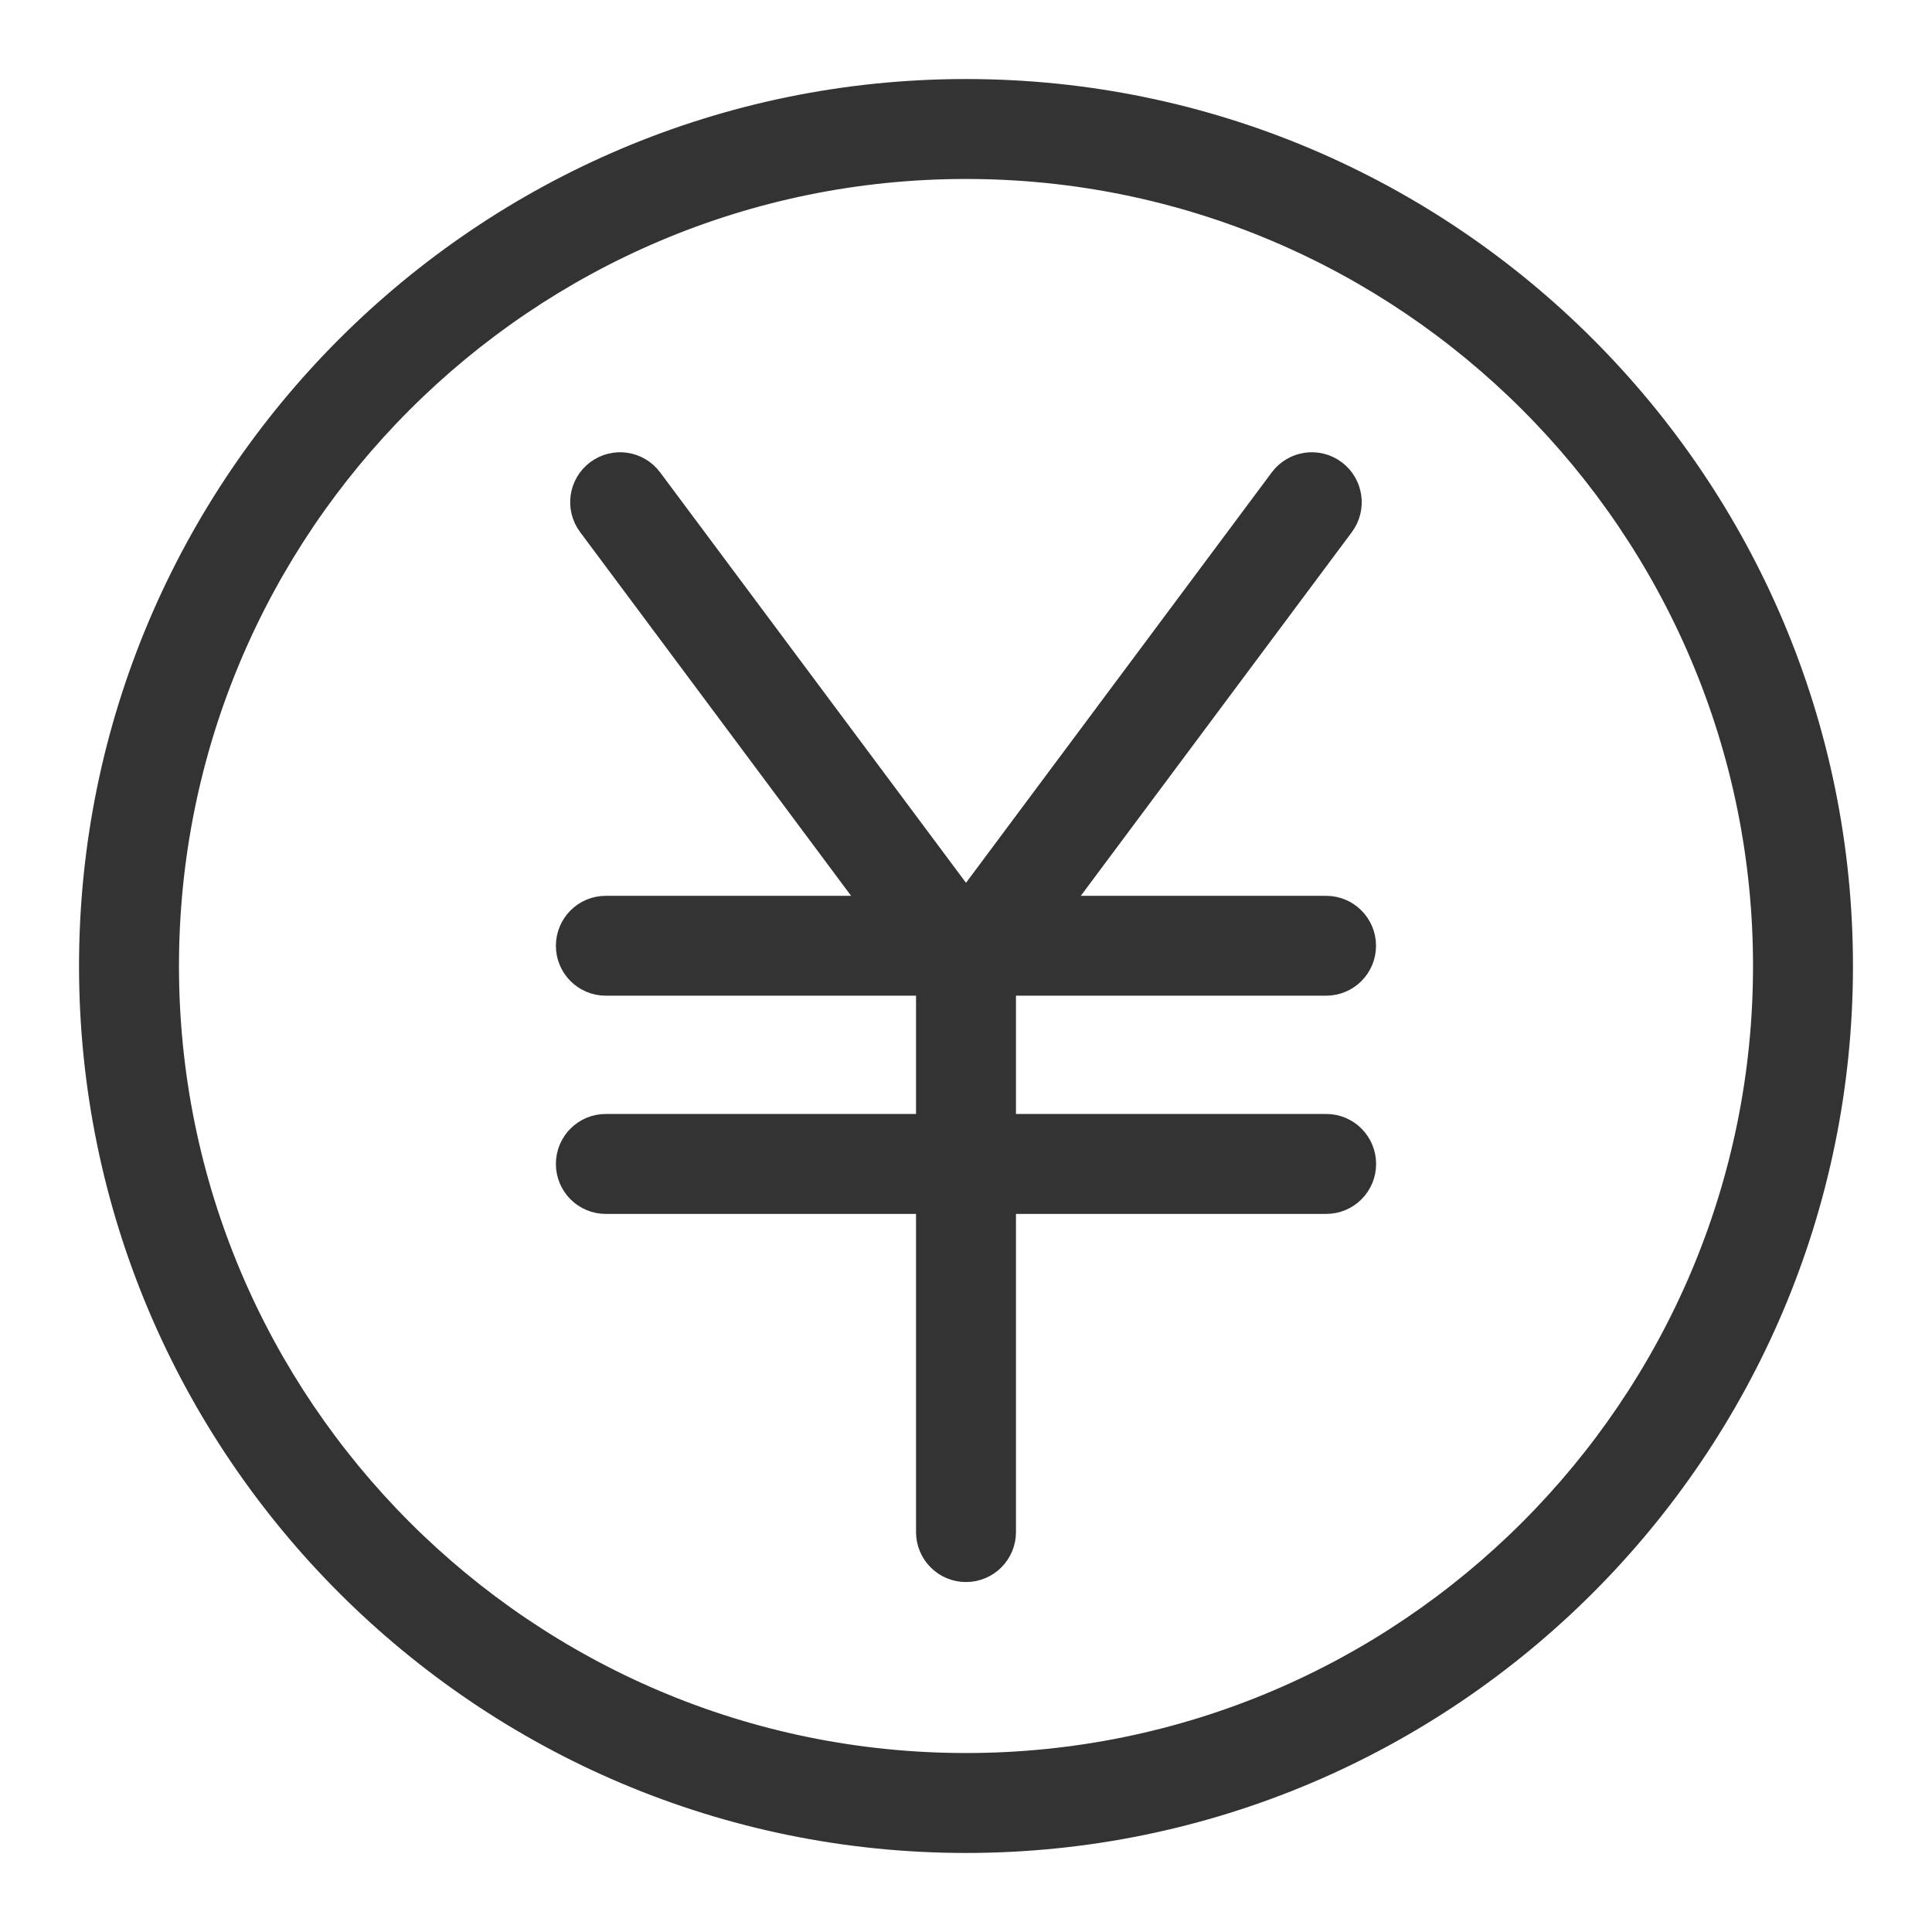 <svg width="22" height="22" viewBox="0 0 22 22" fill="none" xmlns="http://www.w3.org/2000/svg">
    <g clip-path="url(#clip0_50_19610)">
    <path d="M11 1C5.486 1 1 5.486 1 11C1 16.514 5.486 21 11 21C16.514 21 21 16.514 21 11C21 5.486 16.514 1 11 1ZM11 20.062C6.003 20.062 1.938 15.997 1.938 11C1.938 6.003 6.003 1.938 11 1.938C15.997 1.938 20.062 6.003 20.062 11C20.062 15.997 15.997 20.062 11 20.062ZM11.469 11.238V12.785H15.102C15.361 12.785 15.57 12.995 15.57 13.254C15.57 13.513 15.361 13.723 15.102 13.723H11.469V17.446C11.469 17.705 11.259 17.915 11 17.915C10.741 17.915 10.531 17.705 10.531 17.446V13.723H6.898C6.639 13.723 6.43 13.513 6.43 13.254C6.43 12.995 6.639 12.785 6.898 12.785H10.531V11.238H6.898C6.639 11.238 6.43 11.028 6.43 10.77C6.43 10.511 6.639 10.301 6.898 10.301H9.891L6.686 5.999C6.531 5.791 6.574 5.498 6.781 5.343C6.989 5.188 7.282 5.231 7.437 5.439L11 10.22L14.562 5.439C14.717 5.231 15.011 5.188 15.218 5.343C15.425 5.498 15.468 5.791 15.314 5.999L12.108 10.301H15.101C15.36 10.301 15.569 10.511 15.569 10.77C15.569 11.028 15.36 11.238 15.101 11.238H11.468H11.469Z" fill="#333333" stroke="#333333" stroke-width="0.2"/>
    </g>
    <defs>
    <clipPath id="clip0_50_19610">
    <rect width="21.667" height="21.667" fill="white" transform="translate(0.166 0.167)"/>
    </clipPath>
    </defs>
    </svg>
    